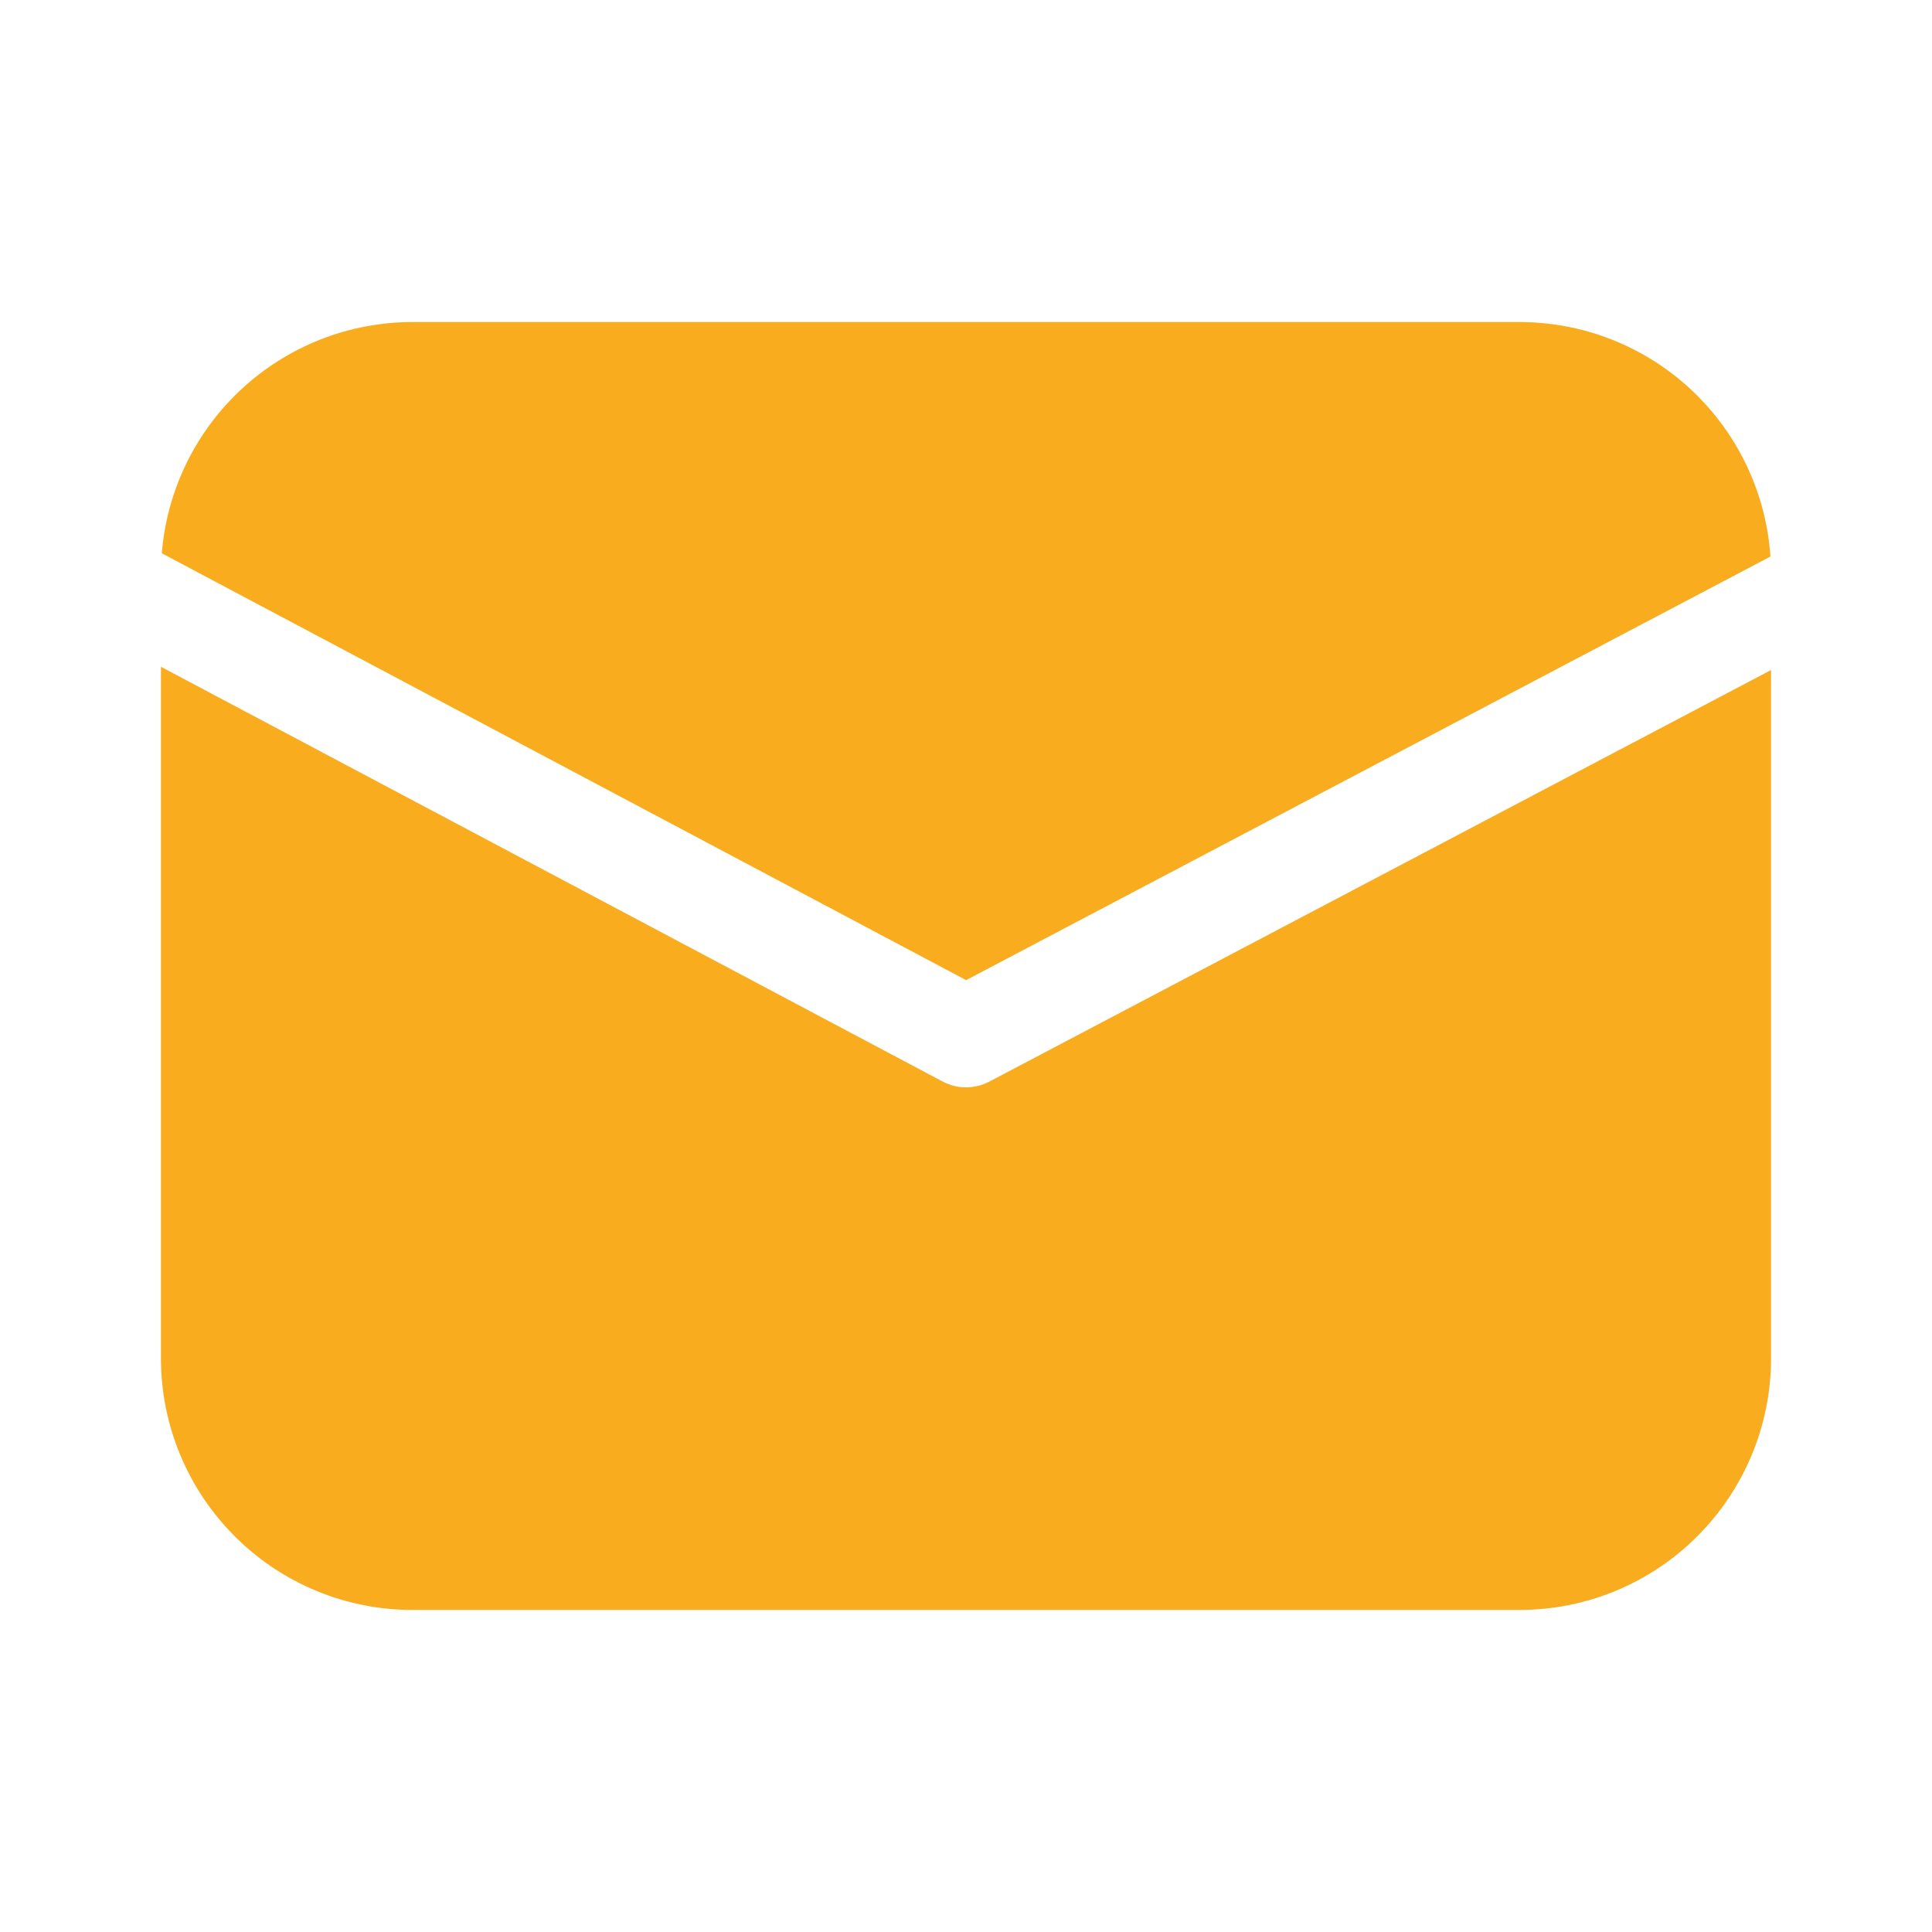 <svg width="16" height="16" viewBox="0 0 16 16" fill="none" xmlns="http://www.w3.org/2000/svg">
<path d="M1.34 4.582C1.382 4.061 1.619 3.574 2.004 3.219C2.389 2.864 2.893 2.667 3.417 2.667H12.583C13.111 2.667 13.62 2.867 14.006 3.228C14.392 3.589 14.626 4.082 14.662 4.609L8.001 8.117L1.34 4.582ZM1.333 5.522V11.25C1.333 11.803 1.553 12.332 1.944 12.723C2.334 13.114 2.864 13.333 3.417 13.333H12.583C13.136 13.333 13.666 13.114 14.056 12.723C14.447 12.332 14.667 11.803 14.667 11.25V5.549L8.194 8.957C8.134 8.988 8.067 9.005 7.999 9.005C7.931 9.005 7.865 8.988 7.805 8.956L1.333 5.522Z" fill="#F8AC1E"/>
</svg>
